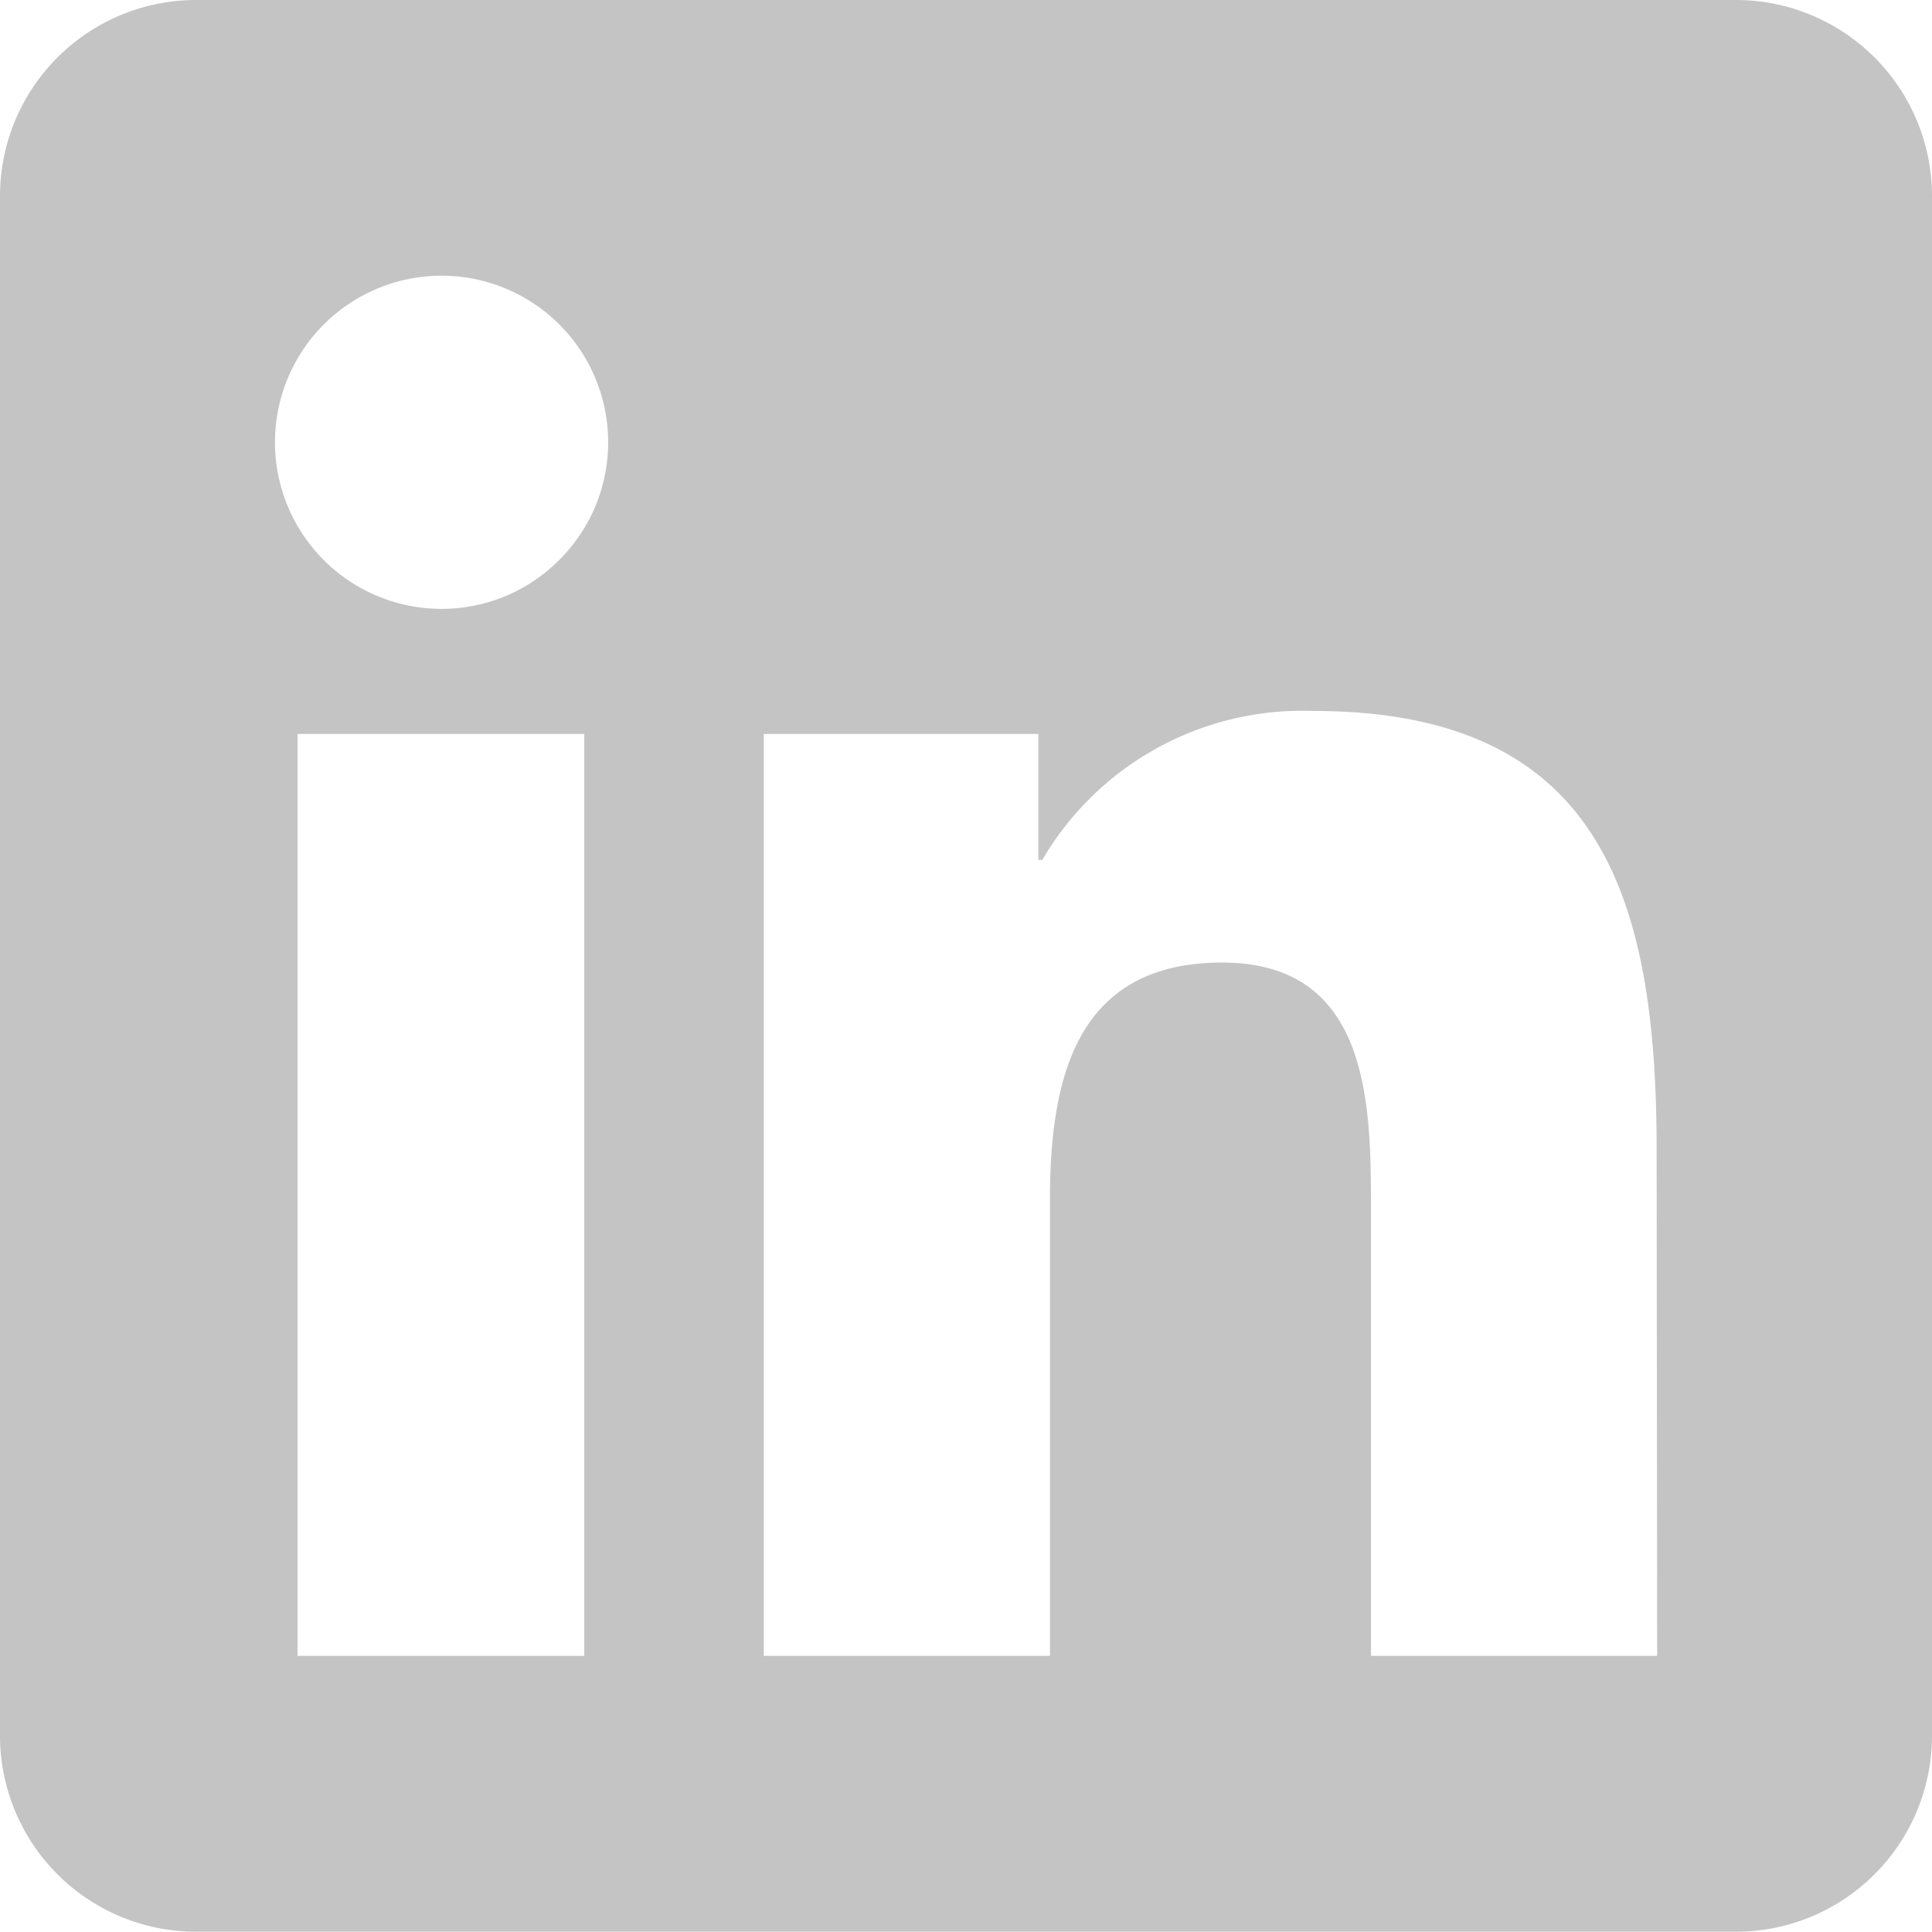 <svg xmlns="http://www.w3.org/2000/svg" viewBox="0 0 73.18 73.17"><defs><style>.cls-1{fill:#c4c4c4;}</style></defs><g id="Layer_2" data-name="Layer 2"><g id="Layer_1-2" data-name="Layer 1"><path class="cls-1" d="M0,7.43V65.74a7.43,7.43,0,0,0,7.43,7.43H65.75a7.43,7.43,0,0,0,7.43-7.43V7.43A7.43,7.43,0,0,0,65.75,0H7.43A7.43,7.43,0,0,0,0,7.43ZM22.13,62.72H11.27V27.8H22.13ZM19.48,22.43a6.31,6.31,0,1,1,2.76-2.61A6.44,6.44,0,0,1,19.48,22.43ZM62.77,62.72H51.93v-17c0-4-.09-9.26-5.64-9.26s-6.52,4.41-6.52,9V62.72H28.93V27.8h10.4v4.77h.15a11.41,11.41,0,0,1,10.27-5.64c11,0,13,7.24,13,16.65Z"/></g></g></svg>